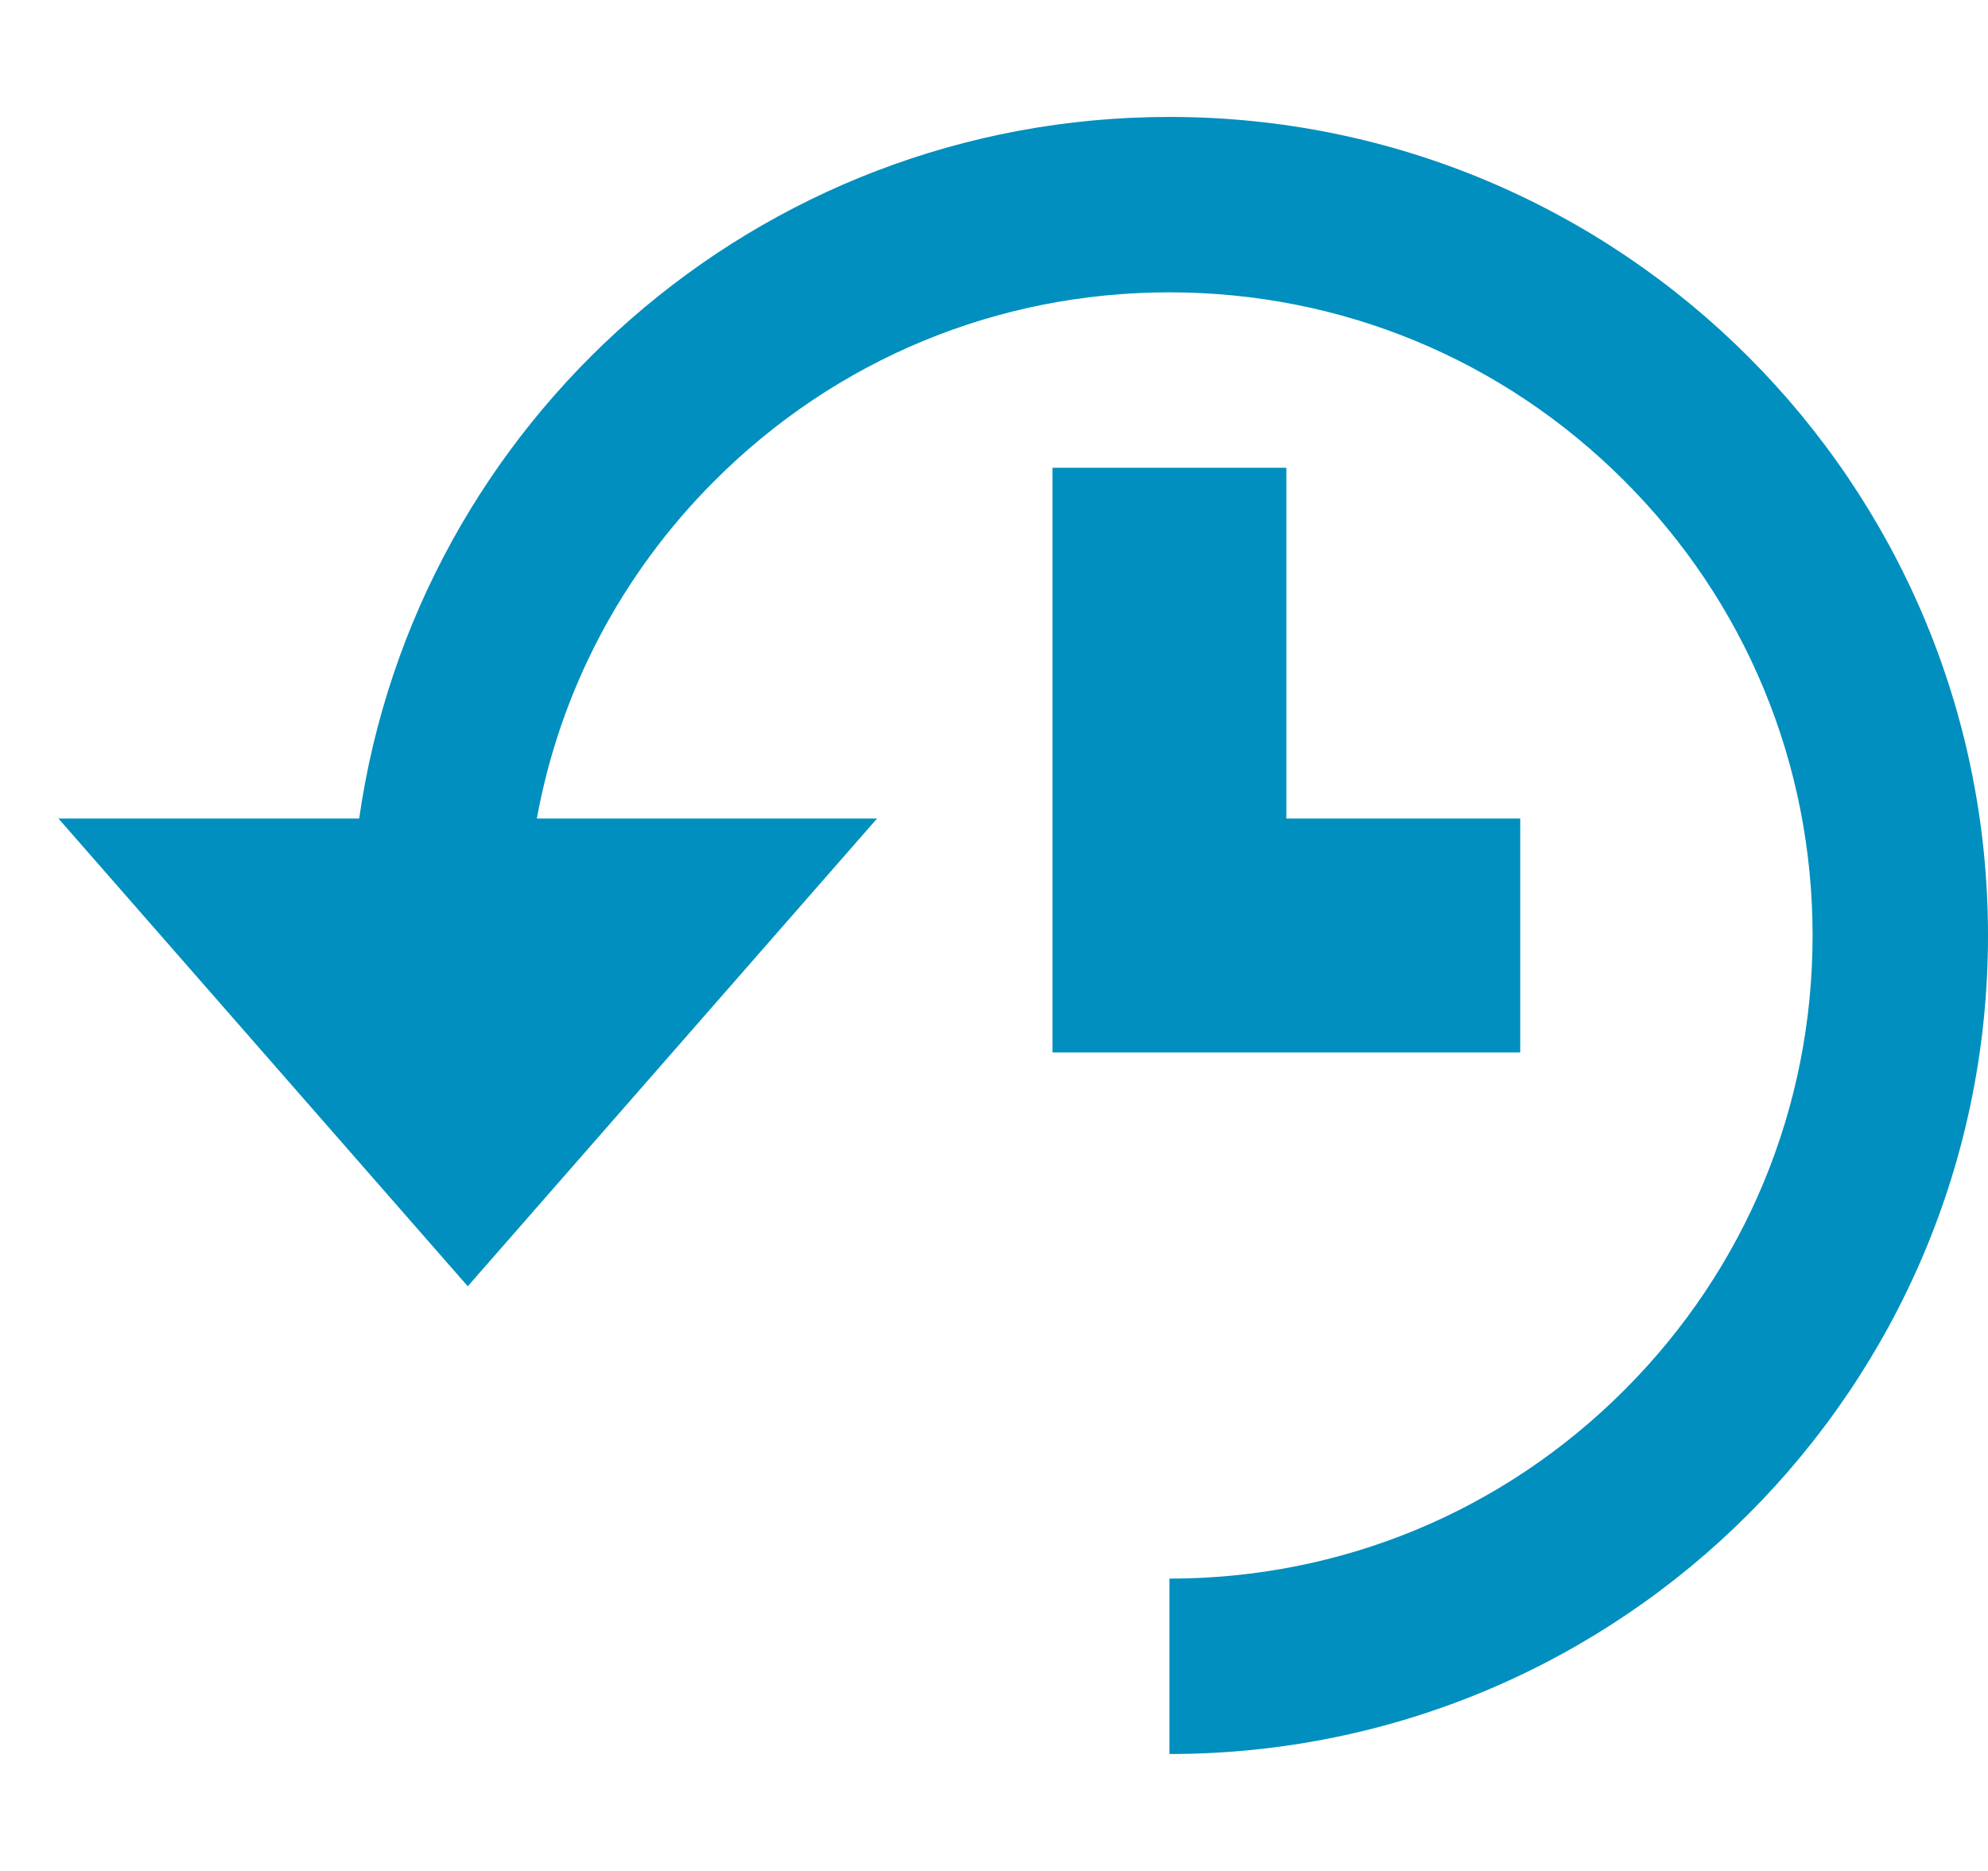 <!-- Generated by IcoMoon.io -->
<svg version="1.1" xmlns="http://www.w3.org/2000/svg" width="544" height="512" viewBox="0 0 544 512">
<title></title>
<g id="icomoon-ignore">
</g>
<path fill="#008fbe" d="M320 32c123.712 0 224 100.288 224 224s-100.288 224-224 224v-48c47.012 0 91.209-18.307 124.451-51.549s51.549-77.439 51.549-124.451c0-47.011-18.307-91.209-51.549-124.451s-77.439-51.549-124.451-51.549c-47.011 0-91.209 18.307-124.451 51.549-25.57 25.569-42.291 57.623-48.653 92.451h93.104l-112 128-112-128h82.285c15.53-108.551 108.869-192 221.715-192zM416 224v64h-128v-160h64v96z"></path>
</svg>
